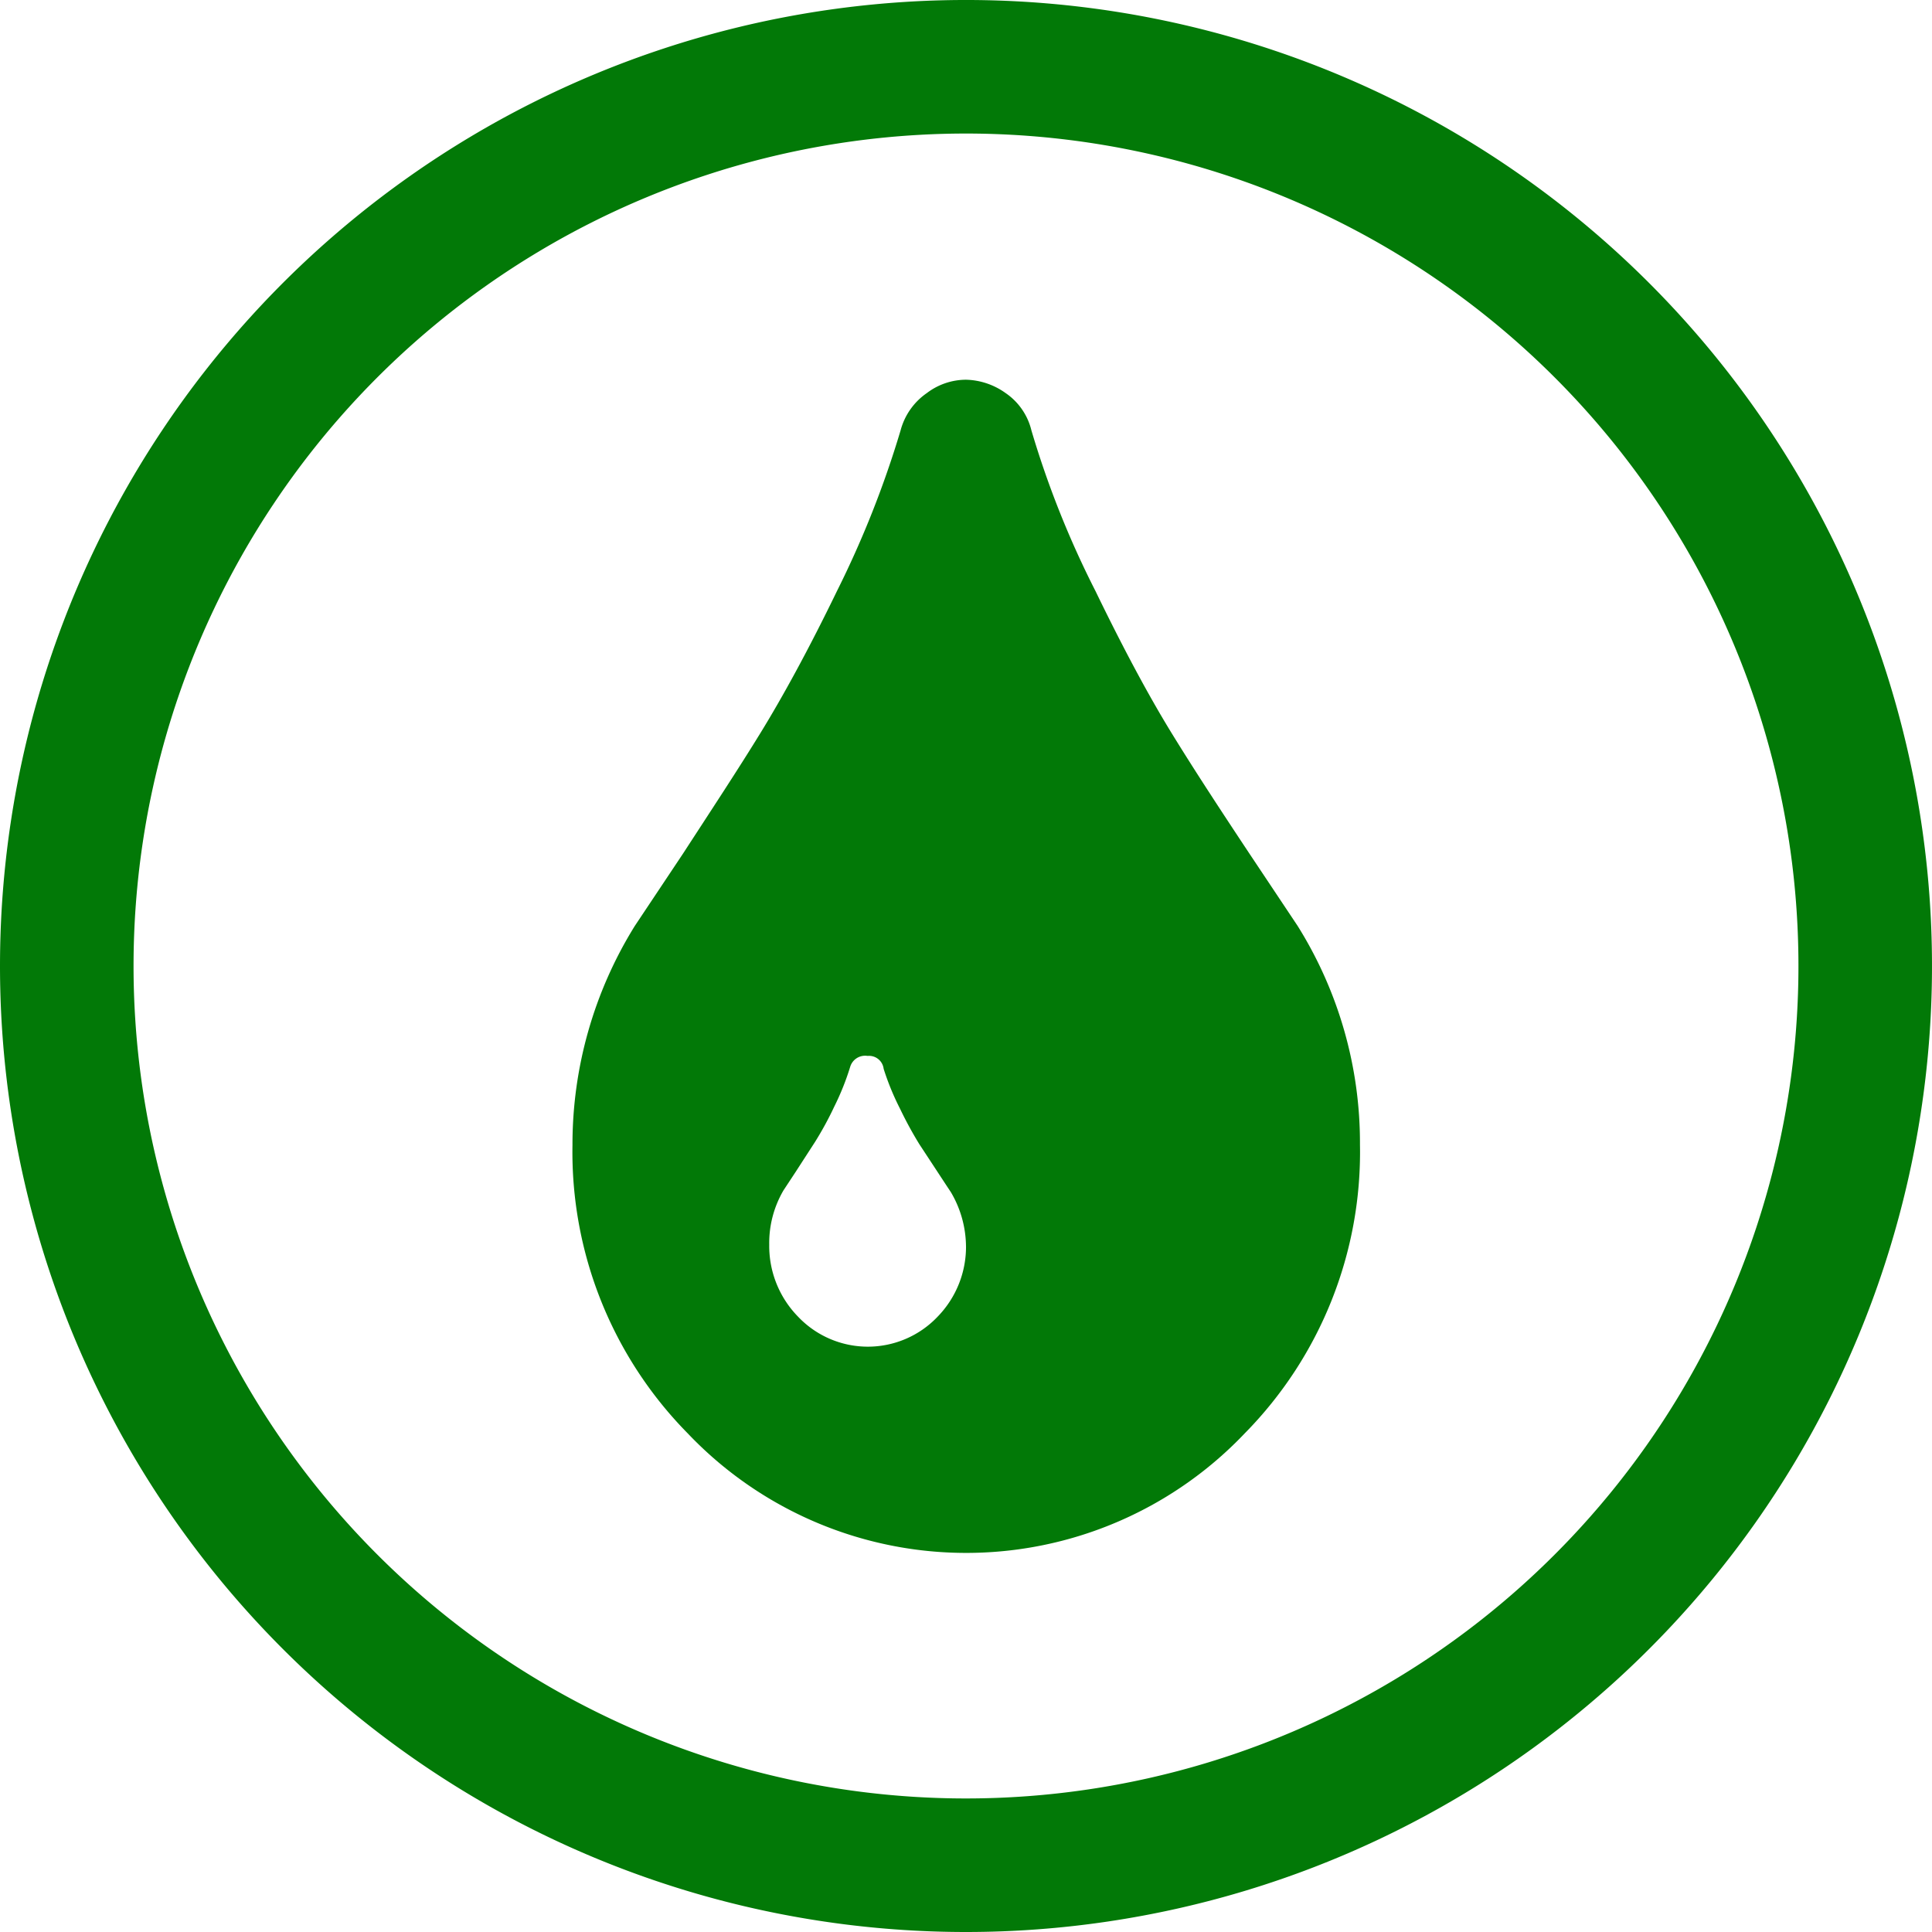 <svg id="Ebene_1" data-name="Ebene 1" xmlns="http://www.w3.org/2000/svg" viewBox="0 0 43.4 43.4"><defs><style>.cls-1{fill:#027907;}.cls-2,.cls-3{fill:none;}.cls-2{stroke:#027907;stroke-width:3px;}</style></defs><g id="Gruppe_357" data-name="Gruppe 357"><g id="Gruppe_355" data-name="Gruppe 355"><path id="Pfad_435" data-name="Pfad 435" class="cls-1" d="M44.45,39.75a9,9,0,0,1-2.59,6.49,8.63,8.63,0,0,1-12.51,0,9,9,0,0,1-2.59-6.48,9.3,9.3,0,0,1,1.4-4.92l1.08-1.62c.65-1,1.23-1.88,1.74-2.71s1.09-1.89,1.72-3.19a22.41,22.41,0,0,0,1.43-3.61,1.48,1.48,0,0,1,.59-.84,1.46,1.46,0,0,1,.88-.3,1.59,1.59,0,0,1,.89.3,1.42,1.42,0,0,1,.58.84,21.23,21.23,0,0,0,1.44,3.61c.63,1.3,1.2,2.36,1.71,3.19s1.1,1.73,1.75,2.71l1.08,1.62a9.19,9.19,0,0,1,1.4,4.92m-8.85,2.3a2.43,2.43,0,0,0-.34-1.24s-.1-.15-.27-.41l-.44-.67a8.67,8.67,0,0,1-.43-.79,5.87,5.87,0,0,1-.37-.9.33.33,0,0,0-.36-.29A.35.35,0,0,0,33,38a5.83,5.83,0,0,1-.36.9,7.52,7.52,0,0,1-.43.79l-.44.68-.27.41A2.34,2.34,0,0,0,31.18,42a2.27,2.27,0,0,0,.65,1.62,2.16,2.16,0,0,0,3.13,0,2.25,2.25,0,0,0,.64-1.61" transform="translate(-13.9 -14.04)"/></g><g id="Gruppe_356" data-name="Gruppe 356"><path id="Pfad_436" data-name="Pfad 436" class="cls-2" d="M35.6,55.94a20.2,20.2,0,1,0-20.2-20.2h0A20.2,20.2,0,0,0,35.6,55.94Z" transform="translate(-13.9 -14.04)"/></g><path id="Pfad_437" data-name="Pfad 437" class="cls-3" d="M14.9,56.44H56.3V15H14.9Z" transform="translate(-13.9 -14.04)"/></g></svg>
